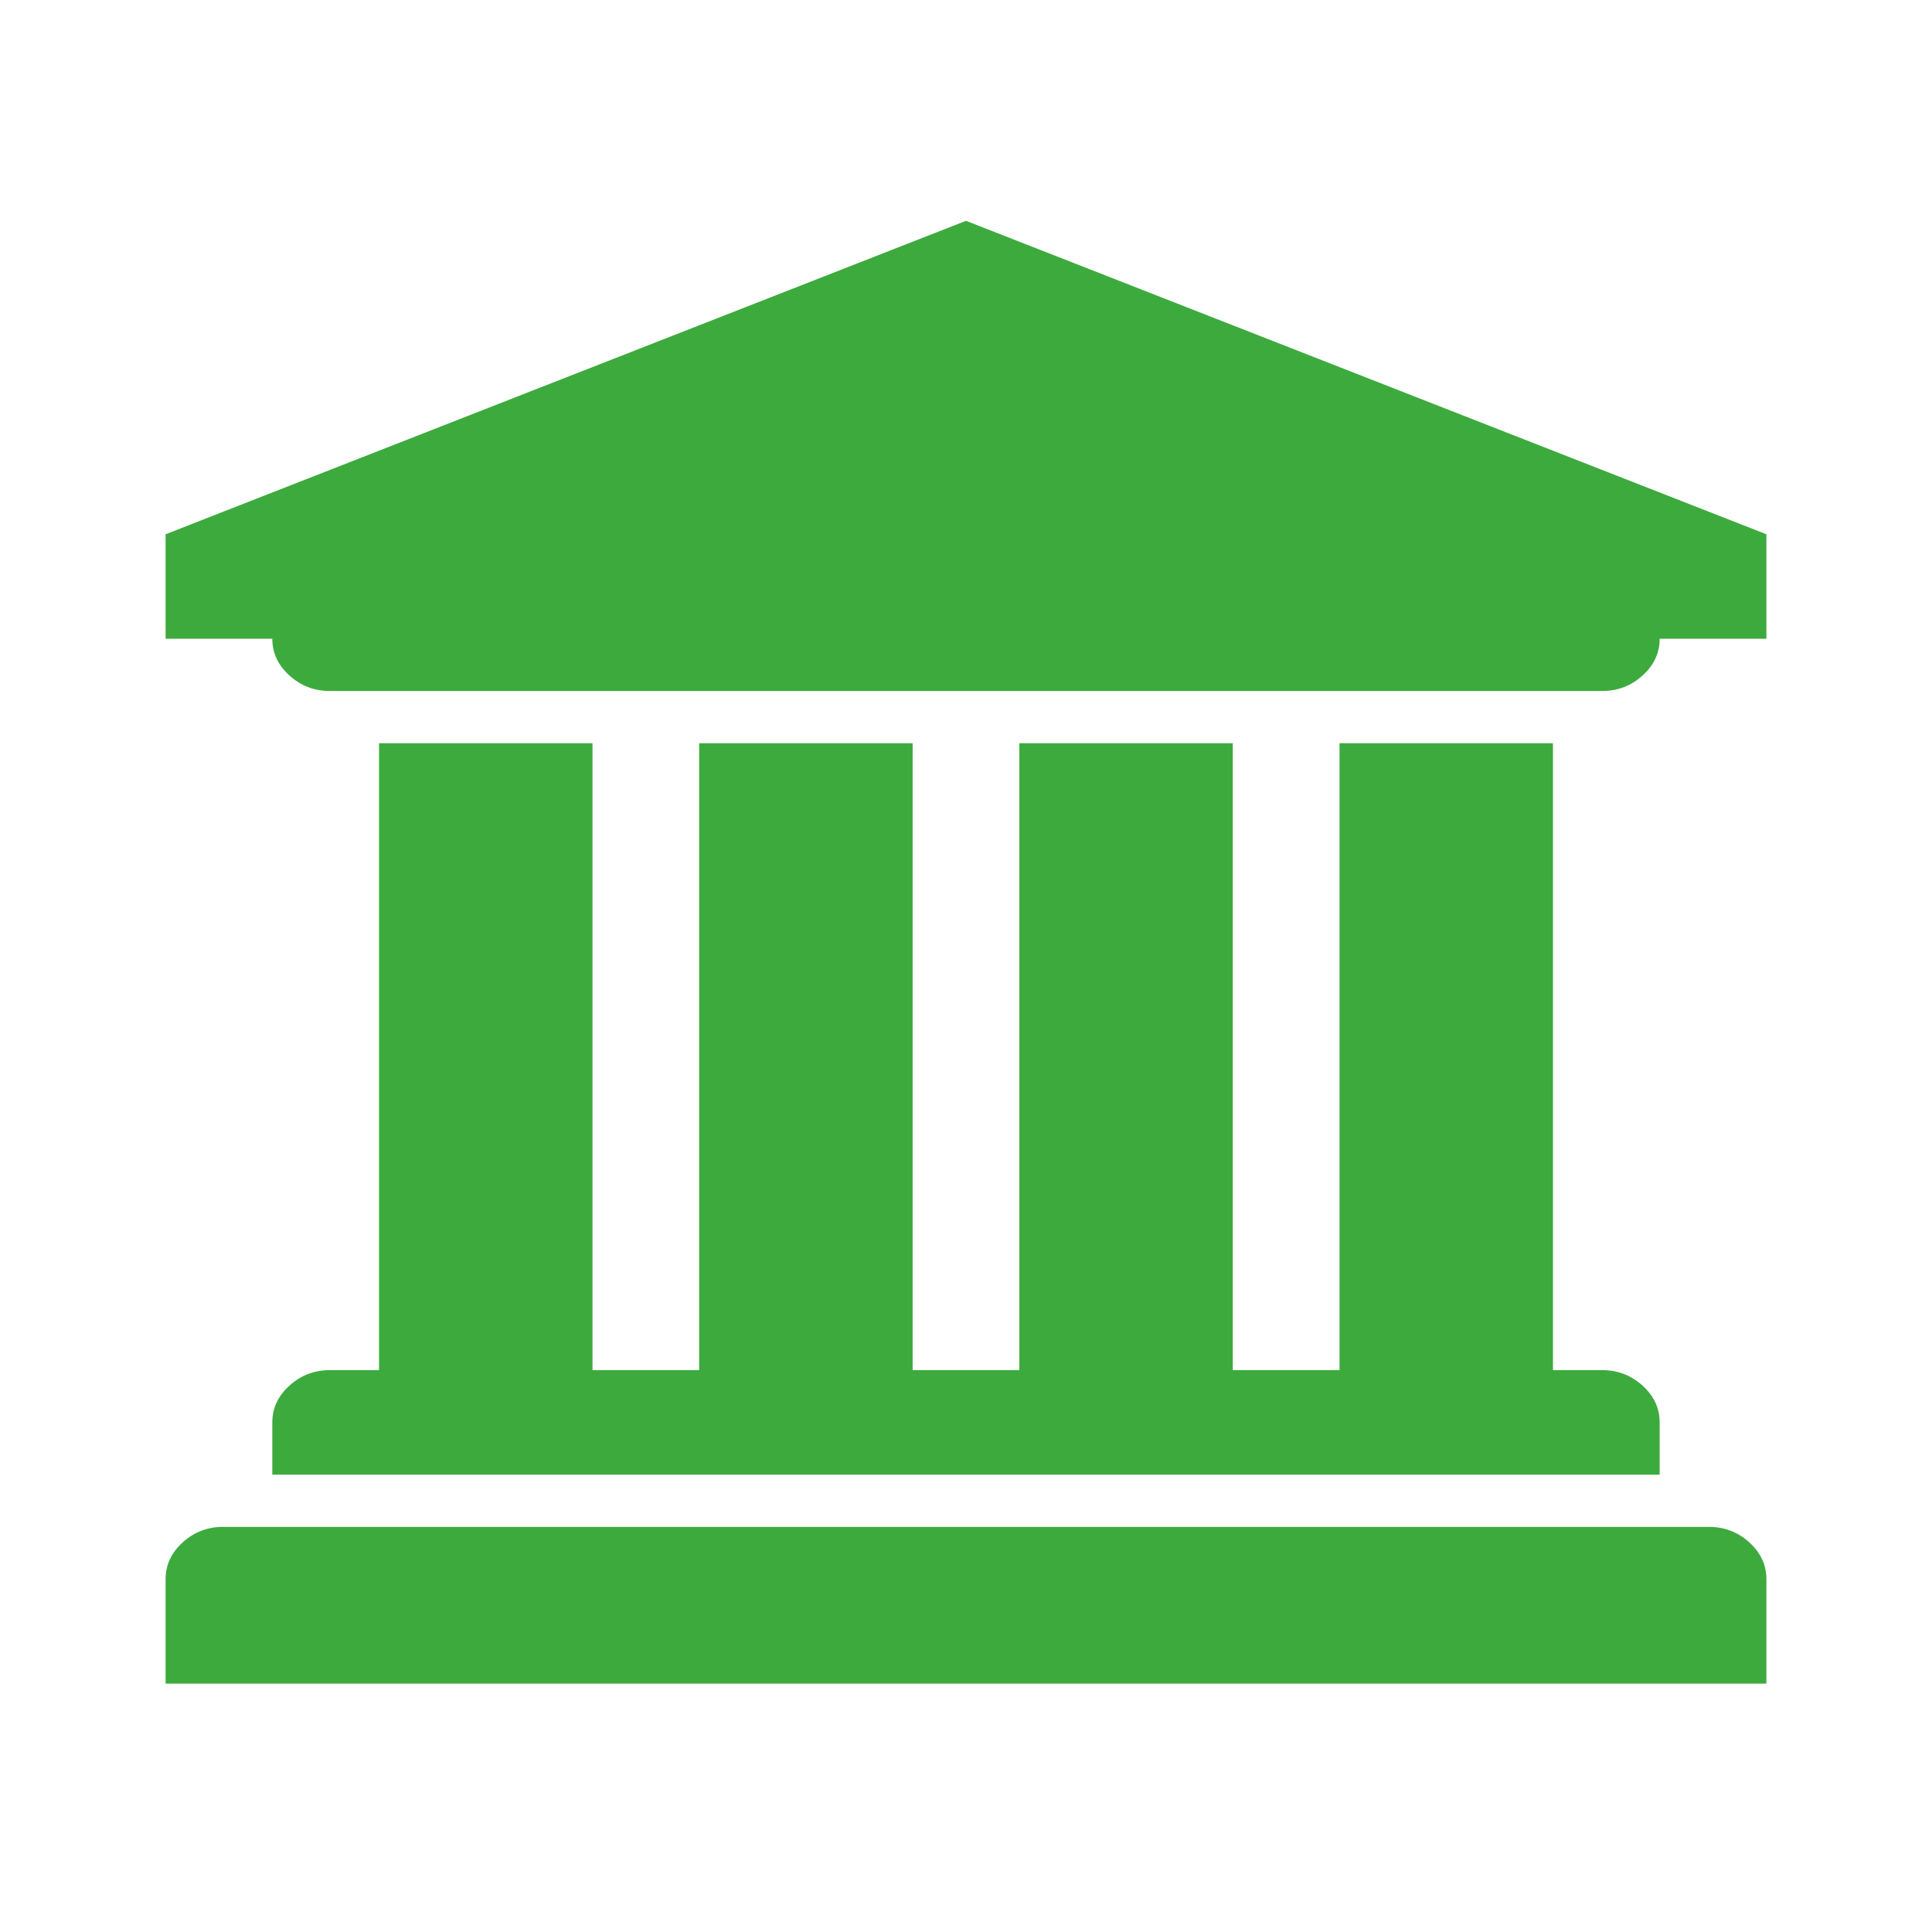 <?xml version="1.0" encoding="UTF-8"?> <svg xmlns="http://www.w3.org/2000/svg" width="78" height="78" viewBox="0 0 78 78" fill="none"> <path d="M39 8.915L71.314 21.57V25.788H67.005C67.005 26.359 66.775 26.854 66.316 27.271C65.856 27.688 65.311 27.897 64.683 27.897H13.317C12.688 27.897 12.144 27.688 11.684 27.271C11.224 26.854 10.994 26.359 10.994 25.788H6.686V21.57L39 8.915ZM15.303 30.006H23.92V55.316H28.228V30.006H36.846V55.316H41.154V30.006H49.771V55.316H54.08V30.006H62.697V55.316H64.683C65.311 55.316 65.856 55.525 66.316 55.943C66.775 56.36 67.005 56.855 67.005 57.426V59.535H10.994V57.426C10.994 56.855 11.224 56.36 11.684 55.943C12.144 55.525 12.688 55.316 13.317 55.316H15.303V30.006ZM68.992 61.644C69.62 61.644 70.164 61.853 70.624 62.27C71.084 62.688 71.314 63.182 71.314 63.753V67.972H6.686V63.753C6.686 63.182 6.916 62.688 7.376 62.27C7.836 61.853 8.38 61.644 9.008 61.644H68.992Z" fill="#3DAA3D"></path> </svg> 